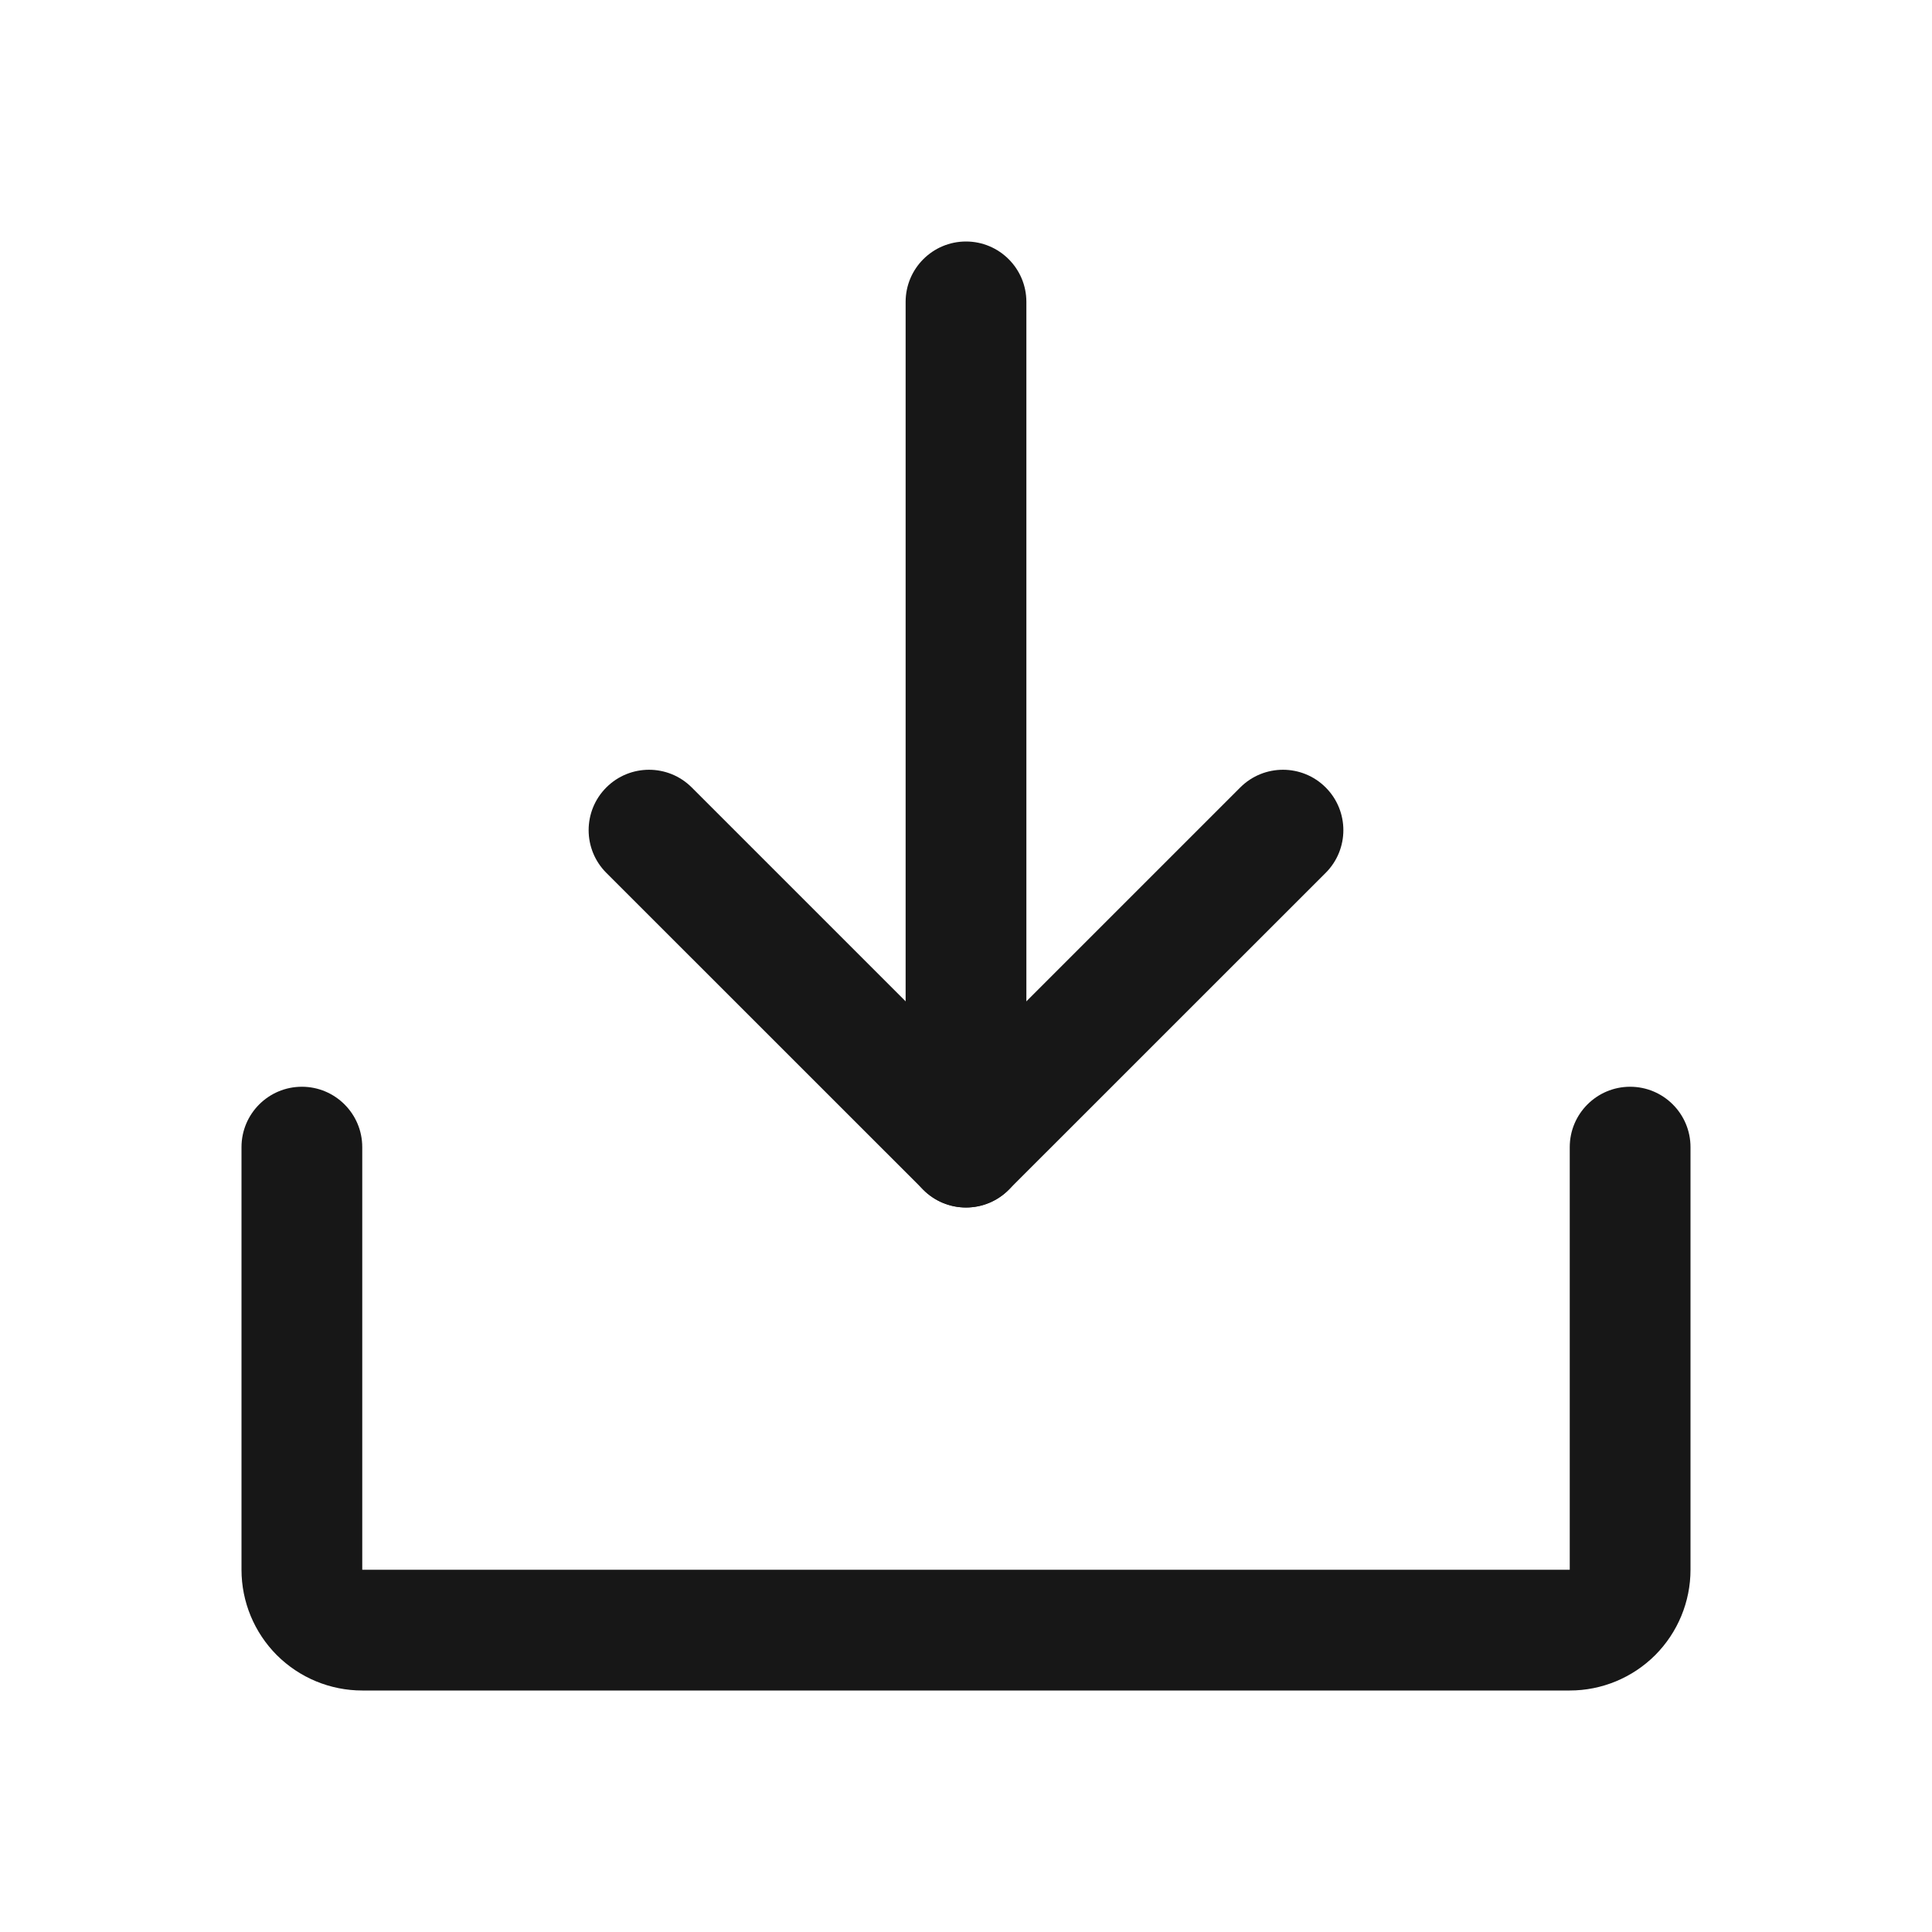 <svg width="24" height="24" viewBox="0 0 24 24" fill="none" xmlns="http://www.w3.org/2000/svg">
<g id="download-simple">
<g id="Vector">
<path fill-rule="evenodd" clip-rule="evenodd" d="M7.532 9.782C7.825 9.489 8.3 9.489 8.593 9.782L12 13.189L15.407 9.782C15.7 9.489 16.175 9.489 16.468 9.782C16.761 10.075 16.761 10.55 16.468 10.843L12.53 14.78C12.237 15.073 11.763 15.073 11.47 14.78L7.532 10.843C7.239 10.55 7.239 10.075 7.532 9.782Z" fill="#171717"/>
<path fill-rule="evenodd" clip-rule="evenodd" d="M12 3C12.414 3 12.75 3.336 12.75 3.75V14.25C12.75 14.664 12.414 15 12 15C11.586 15 11.25 14.664 11.25 14.25V3.75C11.25 3.336 11.586 3 12 3Z" fill="#171717"/>
<path fill-rule="evenodd" clip-rule="evenodd" d="M3.75 13.5C4.164 13.5 4.5 13.836 4.5 14.25V19.5H19.5V14.25C19.5 13.836 19.836 13.5 20.25 13.5C20.664 13.5 21 13.836 21 14.25V19.5C21 19.898 20.842 20.279 20.561 20.561C20.279 20.842 19.898 21 19.5 21H4.5C4.102 21 3.721 20.842 3.439 20.561C3.158 20.279 3 19.898 3 19.5V14.25C3 13.836 3.336 13.5 3.75 13.5Z" fill="#171717"/>
</g>
</g>
</svg>
